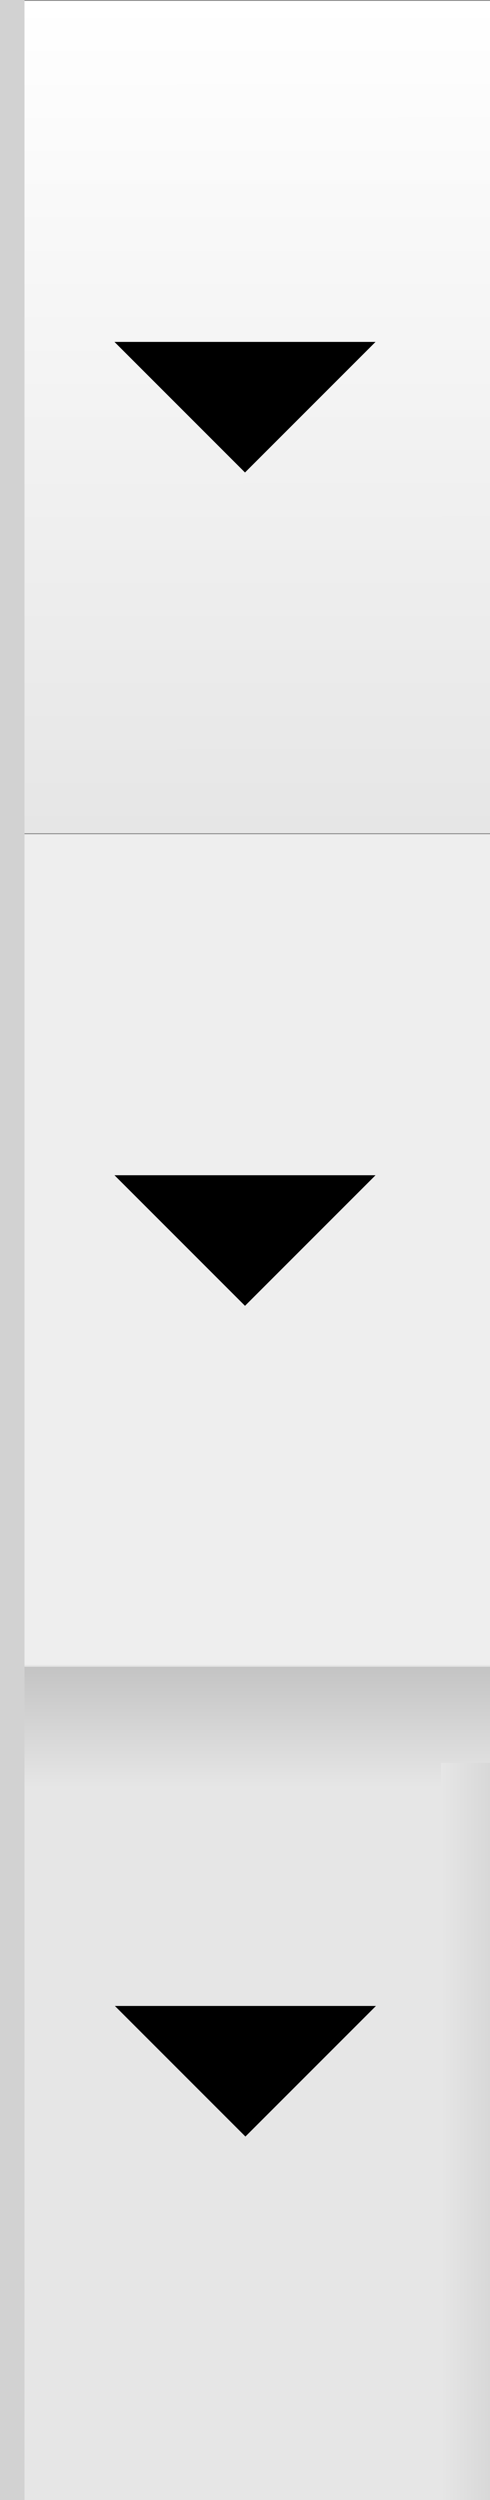 <?xml version="1.0" encoding="UTF-8" standalone="no"?>
<!-- Created with Inkscape (http://www.inkscape.org/) -->

<svg
   xmlns:dc="http://purl.org/dc/elements/1.1/"
   xmlns:cc="http://creativecommons.org/ns#"
   xmlns:rdf="http://www.w3.org/1999/02/22-rdf-syntax-ns#"
   xmlns:svg="http://www.w3.org/2000/svg"
   xmlns="http://www.w3.org/2000/svg"
   xmlns:xlink="http://www.w3.org/1999/xlink"
   xmlns:sodipodi="http://sodipodi.sourceforge.net/DTD/sodipodi-0.dtd"
   xmlns:inkscape="http://www.inkscape.org/namespaces/inkscape"
   width="20"
   height="102"
   id="svg2"
   version="1.1"
   inkscape:version="0.48.0 r9654"
   sodipodi:docname="suggest-dropdown.svg"
   inkscape:export-filename="/Users/koen/project/wt/git/wt/resources/themes/bootstrap/3/suggest-dropdown.png"
   inkscape:export-xdpi="90.000023"
   inkscape:export-ydpi="90.000023">
  <rect width="100%" height="100%" fill="#808080" stroke="none"/>
  <defs
     id="defs4">
    <linearGradient
       id="linearGradient4152">
      <stop
         id="stop4154"
         offset="0"
         style="stop-color:#c3c3c3;stop-opacity:1;" />
      <stop
         id="stop4156"
         offset="1"
         style="stop-color:#e6e6e6;stop-opacity:1;" />
    </linearGradient>
    <linearGradient
       id="linearGradient3784">
      <stop
         style="stop-color:#000000;stop-opacity:1;"
         offset="0"
         id="stop3786" />
      <stop
         style="stop-color:#000000;stop-opacity:0;"
         offset="1"
         id="stop3788" />
    </linearGradient>
    <linearGradient
       id="linearGradient3755">
      <stop
         style="stop-color:#ffffff;stop-opacity:1;"
         offset="0"
         id="stop3757" />
      <stop
         style="stop-color:#e6e6e6;stop-opacity:1;"
         offset="1"
         id="stop3759" />
    </linearGradient>
    <linearGradient
       inkscape:collect="always"
       xlink:href="#linearGradient3755"
       id="linearGradient3800"
       x1="10"
       y1="-5.0122071e-06"
       x2="10.017"
       y2="31.701"
       gradientUnits="userSpaceOnUse"
       gradientTransform="matrix(1,0,0,1.071,219.983,300.969)" />
    <linearGradient
       inkscape:collect="always"
       xlink:href="#linearGradient3755-7"
       id="linearGradient3800-7"
       x1="10"
       y1="-5.0122071e-06"
       x2="10"
       y2="28"
       gradientUnits="userSpaceOnUse"
       gradientTransform="matrix(1,0,0,1.071,240,312.362)" />
    <linearGradient
       id="linearGradient3755-7">
      <stop
         style="stop-color:#ffffff;stop-opacity:1;"
         offset="0"
         id="stop3757-4" />
      <stop
         style="stop-color:#e6e6e6;stop-opacity:1;"
         offset="1"
         id="stop3759-6" />
    </linearGradient>
    <linearGradient
       inkscape:collect="always"
       xlink:href="#linearGradient3755-6"
       id="linearGradient3800-5"
       x1="10"
       y1="-5.0122071e-06"
       x2="10"
       y2="28"
       gradientUnits="userSpaceOnUse"
       gradientTransform="matrix(1,0,0,0.536,240,312.362)" />
    <linearGradient
       id="linearGradient3755-6">
      <stop
         style="stop-color:#ffffff;stop-opacity:1;"
         offset="0"
         id="stop3757-8" />
      <stop
         style="stop-color:#e6e6e6;stop-opacity:1;"
         offset="1"
         id="stop3759-67" />
    </linearGradient>
    <linearGradient
       y2="28"
       x2="10"
       y1="-5.0122071e-06"
       x1="10"
       gradientTransform="matrix(1,0,0,0.536,240,327.362)"
       gradientUnits="userSpaceOnUse"
       id="linearGradient3878-3"
       xlink:href="#linearGradient3755-6-5"
       inkscape:collect="always" />
    <linearGradient
       id="linearGradient3755-6-5">
      <stop
         style="stop-color:#ffffff;stop-opacity:1;"
         offset="0"
         id="stop3757-8-9" />
      <stop
         style="stop-color:#e6e6e6;stop-opacity:1;"
         offset="1"
         id="stop3759-67-4" />
    </linearGradient>
    <linearGradient
       id="linearGradient3755-0">
      <stop
         style="stop-color:#ffffff;stop-opacity:1;"
         offset="0"
         id="stop3757-7" />
      <stop
         style="stop-color:#e6e6e6;stop-opacity:1;"
         offset="1"
         id="stop3759-2" />
    </linearGradient>
    <linearGradient
       y2="28"
       x2="10"
       y1="-5.0122071e-06"
       x1="10"
       gradientTransform="matrix(1,0,0,0.536,240,357.362)"
       gradientUnits="userSpaceOnUse"
       id="linearGradient3920-8"
       xlink:href="#linearGradient3755-6-5-5"
       inkscape:collect="always" />
    <linearGradient
       id="linearGradient3755-6-5-5">
      <stop
         style="stop-color:#ffffff;stop-opacity:1;"
         offset="0"
         id="stop3757-8-9-7" />
      <stop
         style="stop-color:#e6e6e6;stop-opacity:1;"
         offset="1"
         id="stop3759-67-4-7" />
    </linearGradient>
    <linearGradient
       inkscape:collect="always"
       xlink:href="#linearGradient3755-6-5-5"
       id="linearGradient4068"
       gradientUnits="userSpaceOnUse"
       gradientTransform="matrix(1,0,0,0.536,240,372.362)"
       x1="10"
       y1="-5.0122071e-06"
       x2="10"
       y2="28" />
    <linearGradient
       inkscape:collect="always"
       xlink:href="#linearGradient4152"
       id="linearGradient4150"
       x1="20"
       y1="59.546"
       x2="20"
       y2="64.546"
       gradientUnits="userSpaceOnUse"
       gradientTransform="matrix(0.487,0,0,1,220.513,309.316)" />
    <linearGradient
       inkscape:collect="always"
       xlink:href="#linearGradient4152-3"
       id="linearGradient4150-0"
       x1="20"
       y1="59.546"
       x2="20"
       y2="64.546"
       gradientUnits="userSpaceOnUse" />
    <linearGradient
       id="linearGradient4152-3">
      <stop
         id="stop4154-7"
         offset="0"
         style="stop-color:#c3c3c3;stop-opacity:1;" />
      <stop
         id="stop4156-9"
         offset="1"
         style="stop-color:#e6e6e6;stop-opacity:1;" />
    </linearGradient>
    <linearGradient
       gradientTransform="translate(371.862,-299.546)"
       y2="61.546"
       x2="20"
       y1="56.546"
       x1="20"
       gradientUnits="userSpaceOnUse"
       id="linearGradient4173"
       xlink:href="#linearGradient4152-3"
       inkscape:collect="always" />
  </defs>
  <sodipodi:namedview
     id="base"
     pagecolor="#ffffff"
     bordercolor="#666666"
     borderopacity="1.0"
     inkscape:pageopacity="0.0"
     inkscape:pageshadow="2"
     inkscape:zoom="5.12"
     inkscape:cx="5.885112"
     inkscape:cy="51.726517"
     inkscape:document-units="px"
     inkscape:current-layer="layer1"
     showgrid="true"
     inkscape:window-width="1144"
     inkscape:window-height="856"
     inkscape:window-x="182"
     inkscape:window-y="7"
     inkscape:window-maximized="0"
     fit-margin-top="0"
     fit-margin-left="0"
     fit-margin-right="0"
     fit-margin-bottom="0"
     inkscape:snap-global="true"
     inkscape:snap-grids="true">
    <inkscape:grid
       type="xygrid"
       id="grid3782"
       empspacing="10"
       visible="true"
       enabled="true"
       snapvisiblegridlinesonly="false"
       originx="-240px"
       originy="-638px"
       spacingx="0.5px"
       spacingy="0.5px" />
  </sodipodi:namedview>
  <g
     inkscape:label="Layer 1"
     inkscape:groupmode="layer"
     id="layer1"
     transform="translate(-220,-300.935)">
    <rect
       style="fill:#eeeeee;fill-opacity:1;stroke:none"
       id="rect3792-9"
       width="20.017"
       height="33.965"
       x="219.983"
       y="334.969" />
    <rect
       style="fill:url(#linearGradient3800);fill-opacity:1;stroke:none"
       id="rect3792"
       width="20.017"
       height="33.965"
       x="219.983"
       y="300.969" />
    <path
       style="fill:none;stroke:#d2d2d2;stroke-width:1px;stroke-linecap:butt;stroke-linejoin:miter;stroke-opacity:1"
       d="m 220.5,300.935 0,34"
       id="path3802"
       inkscape:connector-curvature="0"
       sodipodi:nodetypes="cc" />
    <path
       style="fill:none;stroke:#d2d2d2;stroke-width:1px;stroke-linecap:butt;stroke-linejoin:miter;stroke-opacity:1"
       d="m 220.5,334.935 0,34"
       id="path3802-0"
       inkscape:connector-curvature="0"
       sodipodi:nodetypes="cc" />
    <rect
       style="fill:#e6e6e6;fill-opacity:1;stroke:none"
       id="rect3792-9-6"
       width="20"
       height="34.073"
       x="220"
       y="368.862" />
    <rect
       style="color:#000000;fill:url(#linearGradient4150);fill-opacity:1;fill-rule:nonzero;stroke:none;stroke-width:1;marker:none;visibility:visible;display:inline;overflow:visible;enable-background:accumulate"
       id="rect4142"
       width="19"
       height="4.927"
       x="221"
       y="368.935" />
    <rect
       style="color:#000000;fill:url(#linearGradient4173);fill-opacity:1;fill-rule:nonzero;stroke:none;stroke-width:1;marker:none;visibility:visible;display:inline;overflow:visible;enable-background:accumulate"
       id="rect4142-7"
       width="30.073"
       height="2"
       x="372.862"
       y="-240"
       transform="matrix(0,1,-1,0,0,0)" />
    <path
       style="color:#000000;fill:#000000;fill-opacity:1;fill-rule:nonzero;stroke:#000000;stroke-width:1.1;stroke-linecap:square;stroke-linejoin:miter;stroke-miterlimit:4;stroke-opacity:1;stroke-dasharray:none;stroke-dashoffset:0;marker:none;visibility:visible;display:inline;overflow:visible;enable-background:accumulate"
       d="m 226,315.435 8,0 -4,4 z"
       id="path3058"
       inkscape:connector-curvature="0"
       sodipodi:nodetypes="cccc"
       inkscape:export-filename="/Users/koen/project/wt/git/wt/resources/themes/bootstrap/path3058.png"
       inkscape:export-xdpi="90.000023"
       inkscape:export-ydpi="90.000023" />
    <path
       style="color:#000000;fill:#000000;fill-opacity:1;fill-rule:nonzero;stroke:#000000;stroke-width:1.1;stroke-linecap:square;stroke-linejoin:miter;stroke-miterlimit:4;stroke-opacity:1;stroke-dasharray:none;stroke-dashoffset:0;marker:none;visibility:visible;display:inline;overflow:visible;enable-background:accumulate"
       d="m 226,349.435 8,0 -4,4 z"
       id="path3058-2"
       inkscape:connector-curvature="0"
       sodipodi:nodetypes="cccc"
       inkscape:export-filename="/Users/koen/project/wt/git/wt/resources/themes/bootstrap/path3058.png"
       inkscape:export-xdpi="90.000023"
       inkscape:export-ydpi="90.000023" />
    <path
       style="color:#000000;fill:#000000;fill-opacity:1;fill-rule:nonzero;stroke:#000000;stroke-width:1.1;stroke-linecap:square;stroke-linejoin:miter;stroke-miterlimit:4;stroke-opacity:1;stroke-dasharray:none;stroke-dashoffset:0;marker:none;visibility:visible;display:inline;overflow:visible;enable-background:accumulate"
       d="m 226.017,383.328 8,0 -4,4 z"
       id="path3058-2-3"
       inkscape:connector-curvature="0"
       sodipodi:nodetypes="cccc"
       inkscape:export-filename="/Users/koen/project/wt/git/wt/resources/themes/bootstrap/path3058.png"
       inkscape:export-xdpi="90.000023"
       inkscape:export-ydpi="90.000023" />
    <path
       style="fill:none;stroke:#d2d2d2;stroke-width:1px;stroke-linecap:butt;stroke-linejoin:miter;stroke-opacity:1"
       d="m 220.5,368.435 0,34.5"
       id="path3802-0-2"
       inkscape:connector-curvature="0"
       sodipodi:nodetypes="cc" />
  </g>
</svg>
